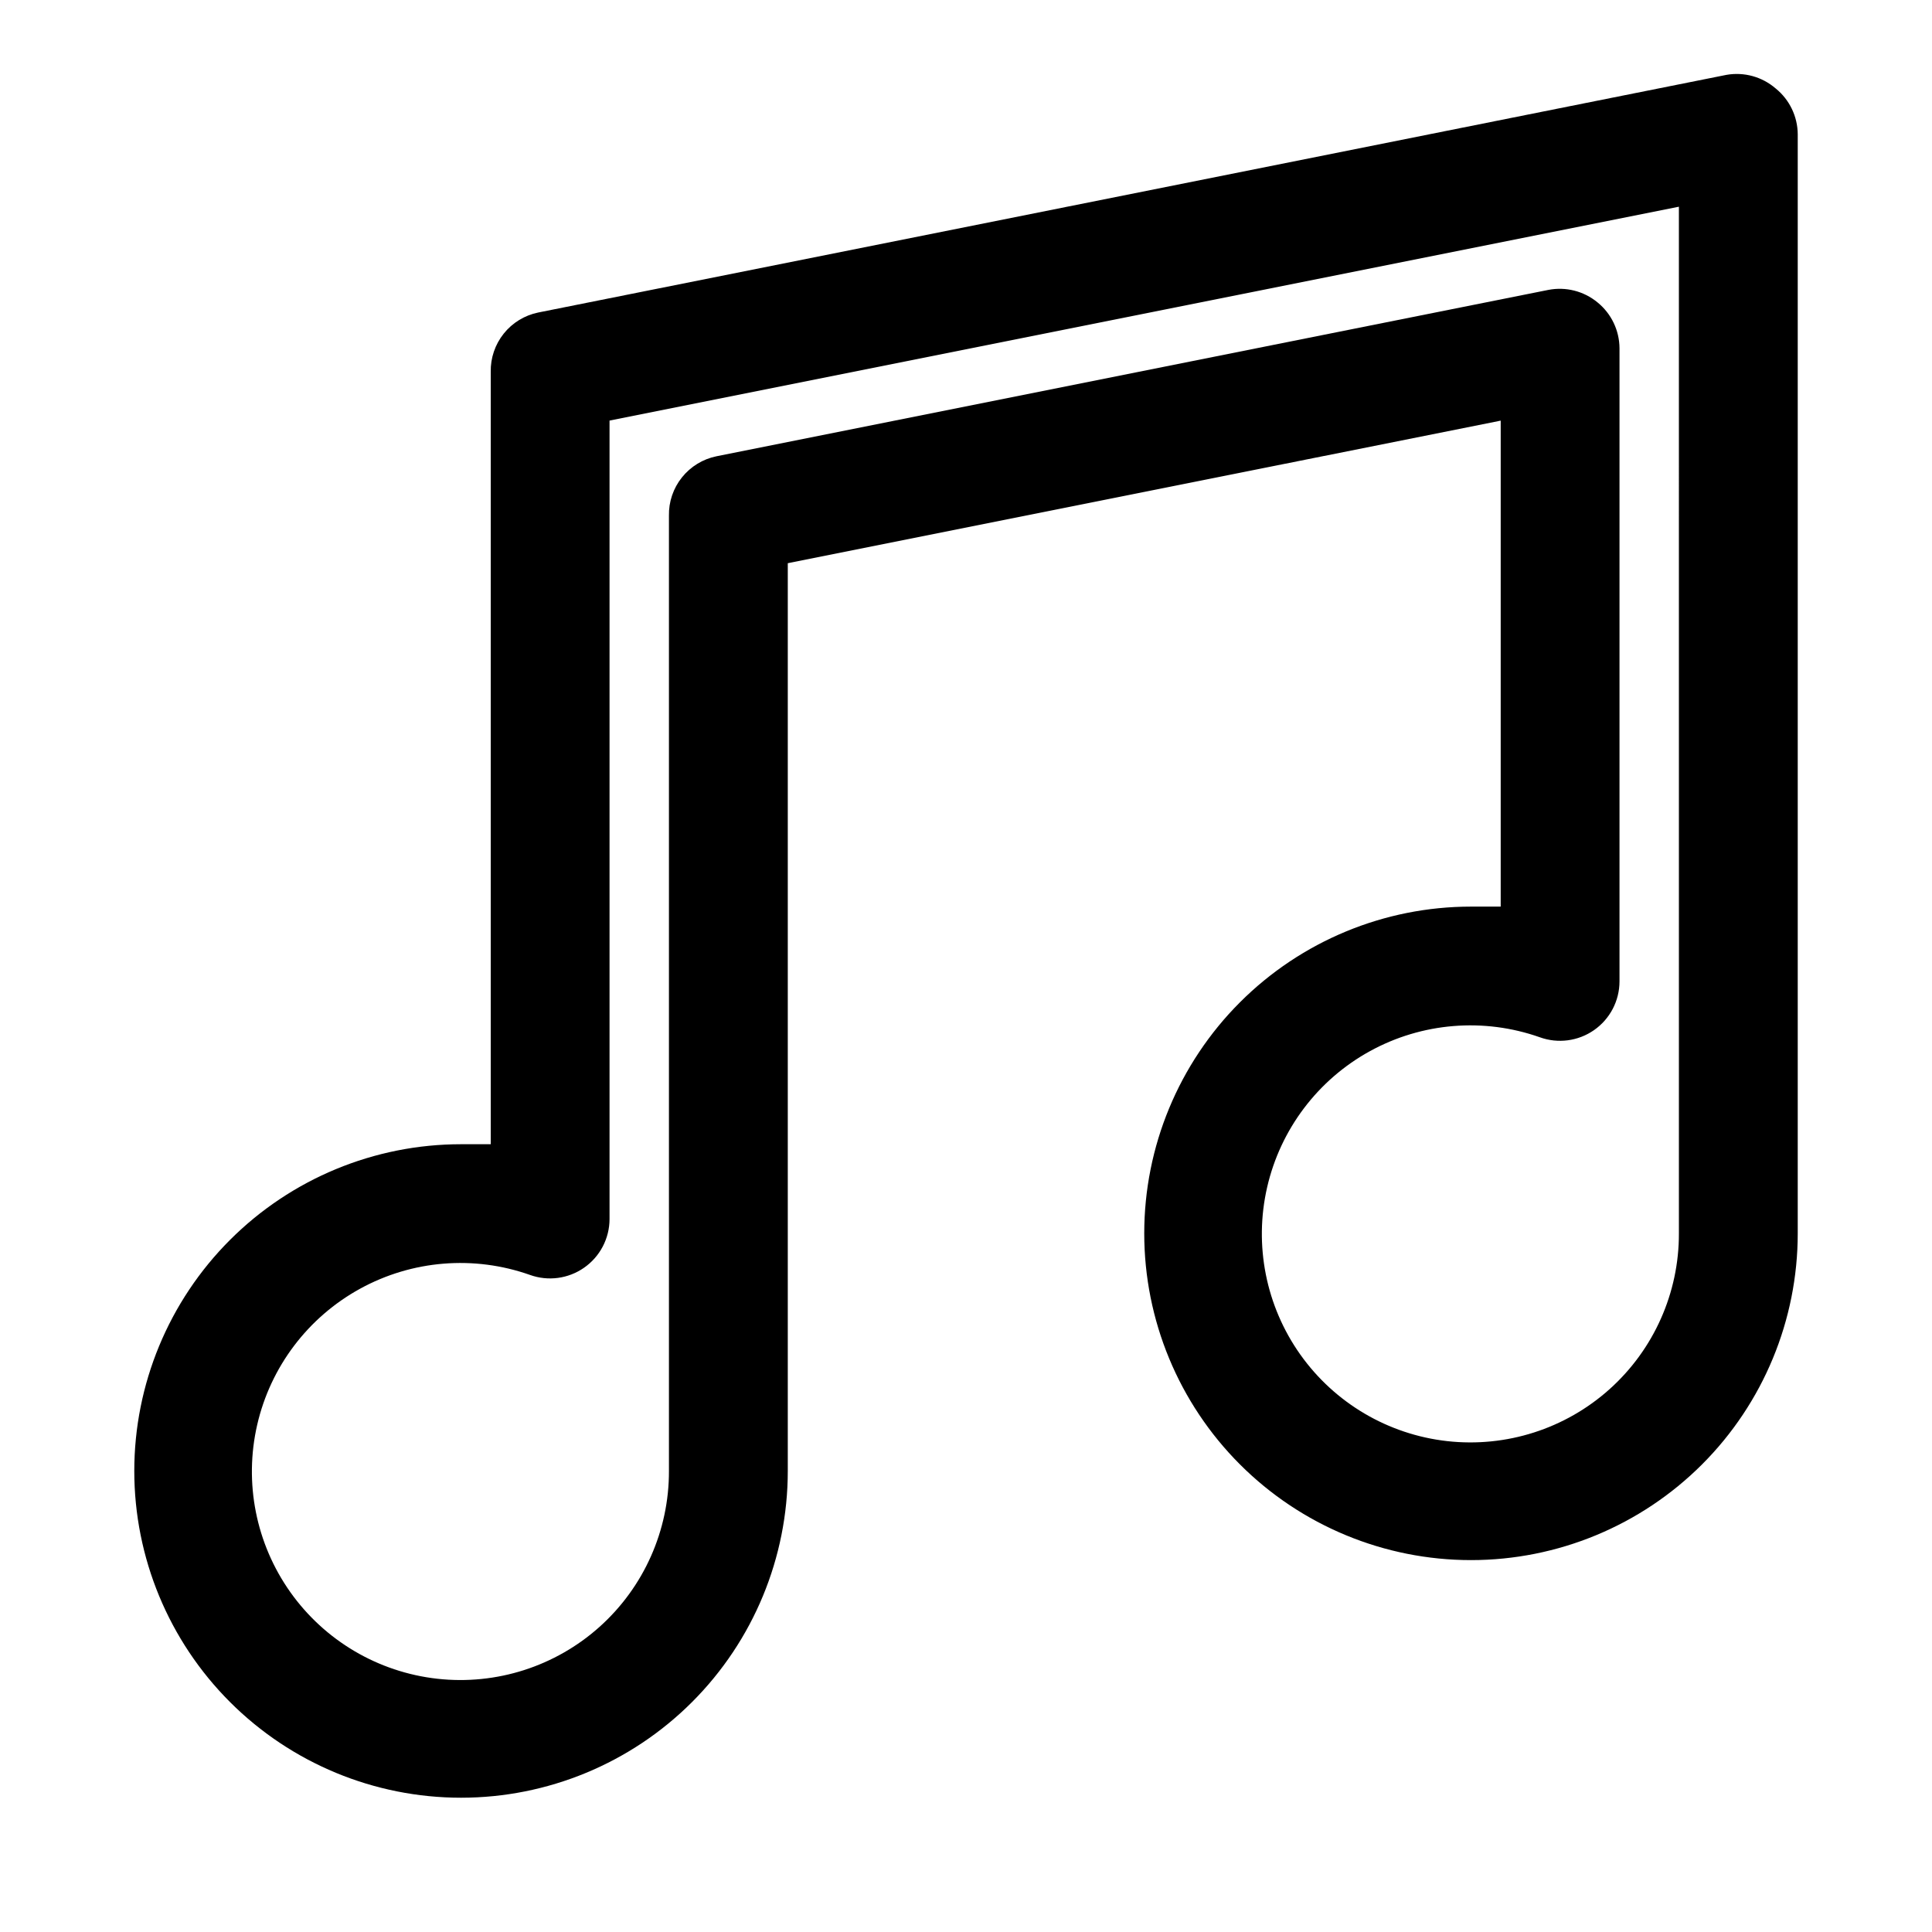 <?xml version="1.0" encoding="UTF-8"?>
<!-- Uploaded to: ICON Repo, www.svgrepo.com, Generator: ICON Repo Mixer Tools -->
<svg fill="#000000" width="800px" height="800px" version="1.1" viewBox="144 144 512 512" xmlns="http://www.w3.org/2000/svg">
 <path d="m614.59 167.46c-3.586-3.113-8.387-4.445-13.066-3.621l-314.88 62.977c-3.609 0.738-6.848 2.715-9.148 5.594-2.301 2.875-3.519 6.469-3.445 10.152v204.67h-7.871c-22.969 0-44.992 9.125-61.23 25.363-16.242 16.238-25.363 38.262-25.363 61.23 0 22.965 9.121 44.988 25.363 61.23 16.238 16.238 38.262 25.359 61.23 25.359 22.965 0 44.988-9.121 61.227-25.359 16.242-16.242 25.363-38.266 25.363-61.23v-240.57l188.93-37.785v128.79h-7.871c-22.969 0-44.992 9.125-61.23 25.363-16.238 16.238-25.363 38.266-25.363 61.23s9.125 44.988 25.363 61.23c16.238 16.238 38.262 25.359 61.23 25.359 22.965 0 44.988-9.121 61.23-25.359 16.238-16.242 25.359-38.266 25.359-61.23v-291.27c-0.031-4.707-2.168-9.156-5.824-12.125zm-25.664 303.39c0.043 15.75-6.641 30.773-18.367 41.289-11.73 10.516-27.387 15.527-43.043 13.773s-29.816-10.102-38.93-22.953c-9.109-12.848-12.305-28.977-8.781-44.328 3.527-15.355 13.434-28.473 27.238-36.062 13.805-7.59 30.191-8.926 45.043-3.676 4.801 1.73 10.141 1.023 14.328-1.887 4.231-2.938 6.762-7.762 6.769-12.91v-167.83c-0.031-4.711-2.168-9.156-5.824-12.125-3.641-3.004-8.438-4.219-13.07-3.305l-220.42 44.082h0.004c-3.609 0.738-6.848 2.715-9.148 5.594-2.305 2.875-3.523 6.469-3.449 10.152v253.16c0.043 15.75-6.641 30.773-18.367 41.289-11.73 10.516-27.387 15.527-43.043 13.773-15.656-1.754-29.816-10.102-38.93-22.953-9.109-12.852-12.305-28.977-8.781-44.332 3.523-15.352 13.434-28.469 27.238-36.059 13.805-7.59 30.191-8.926 45.043-3.676 4.801 1.73 10.141 1.023 14.328-1.891 4.231-2.934 6.762-7.758 6.769-12.91v-211.6l283.39-56.68z"/>
</svg>